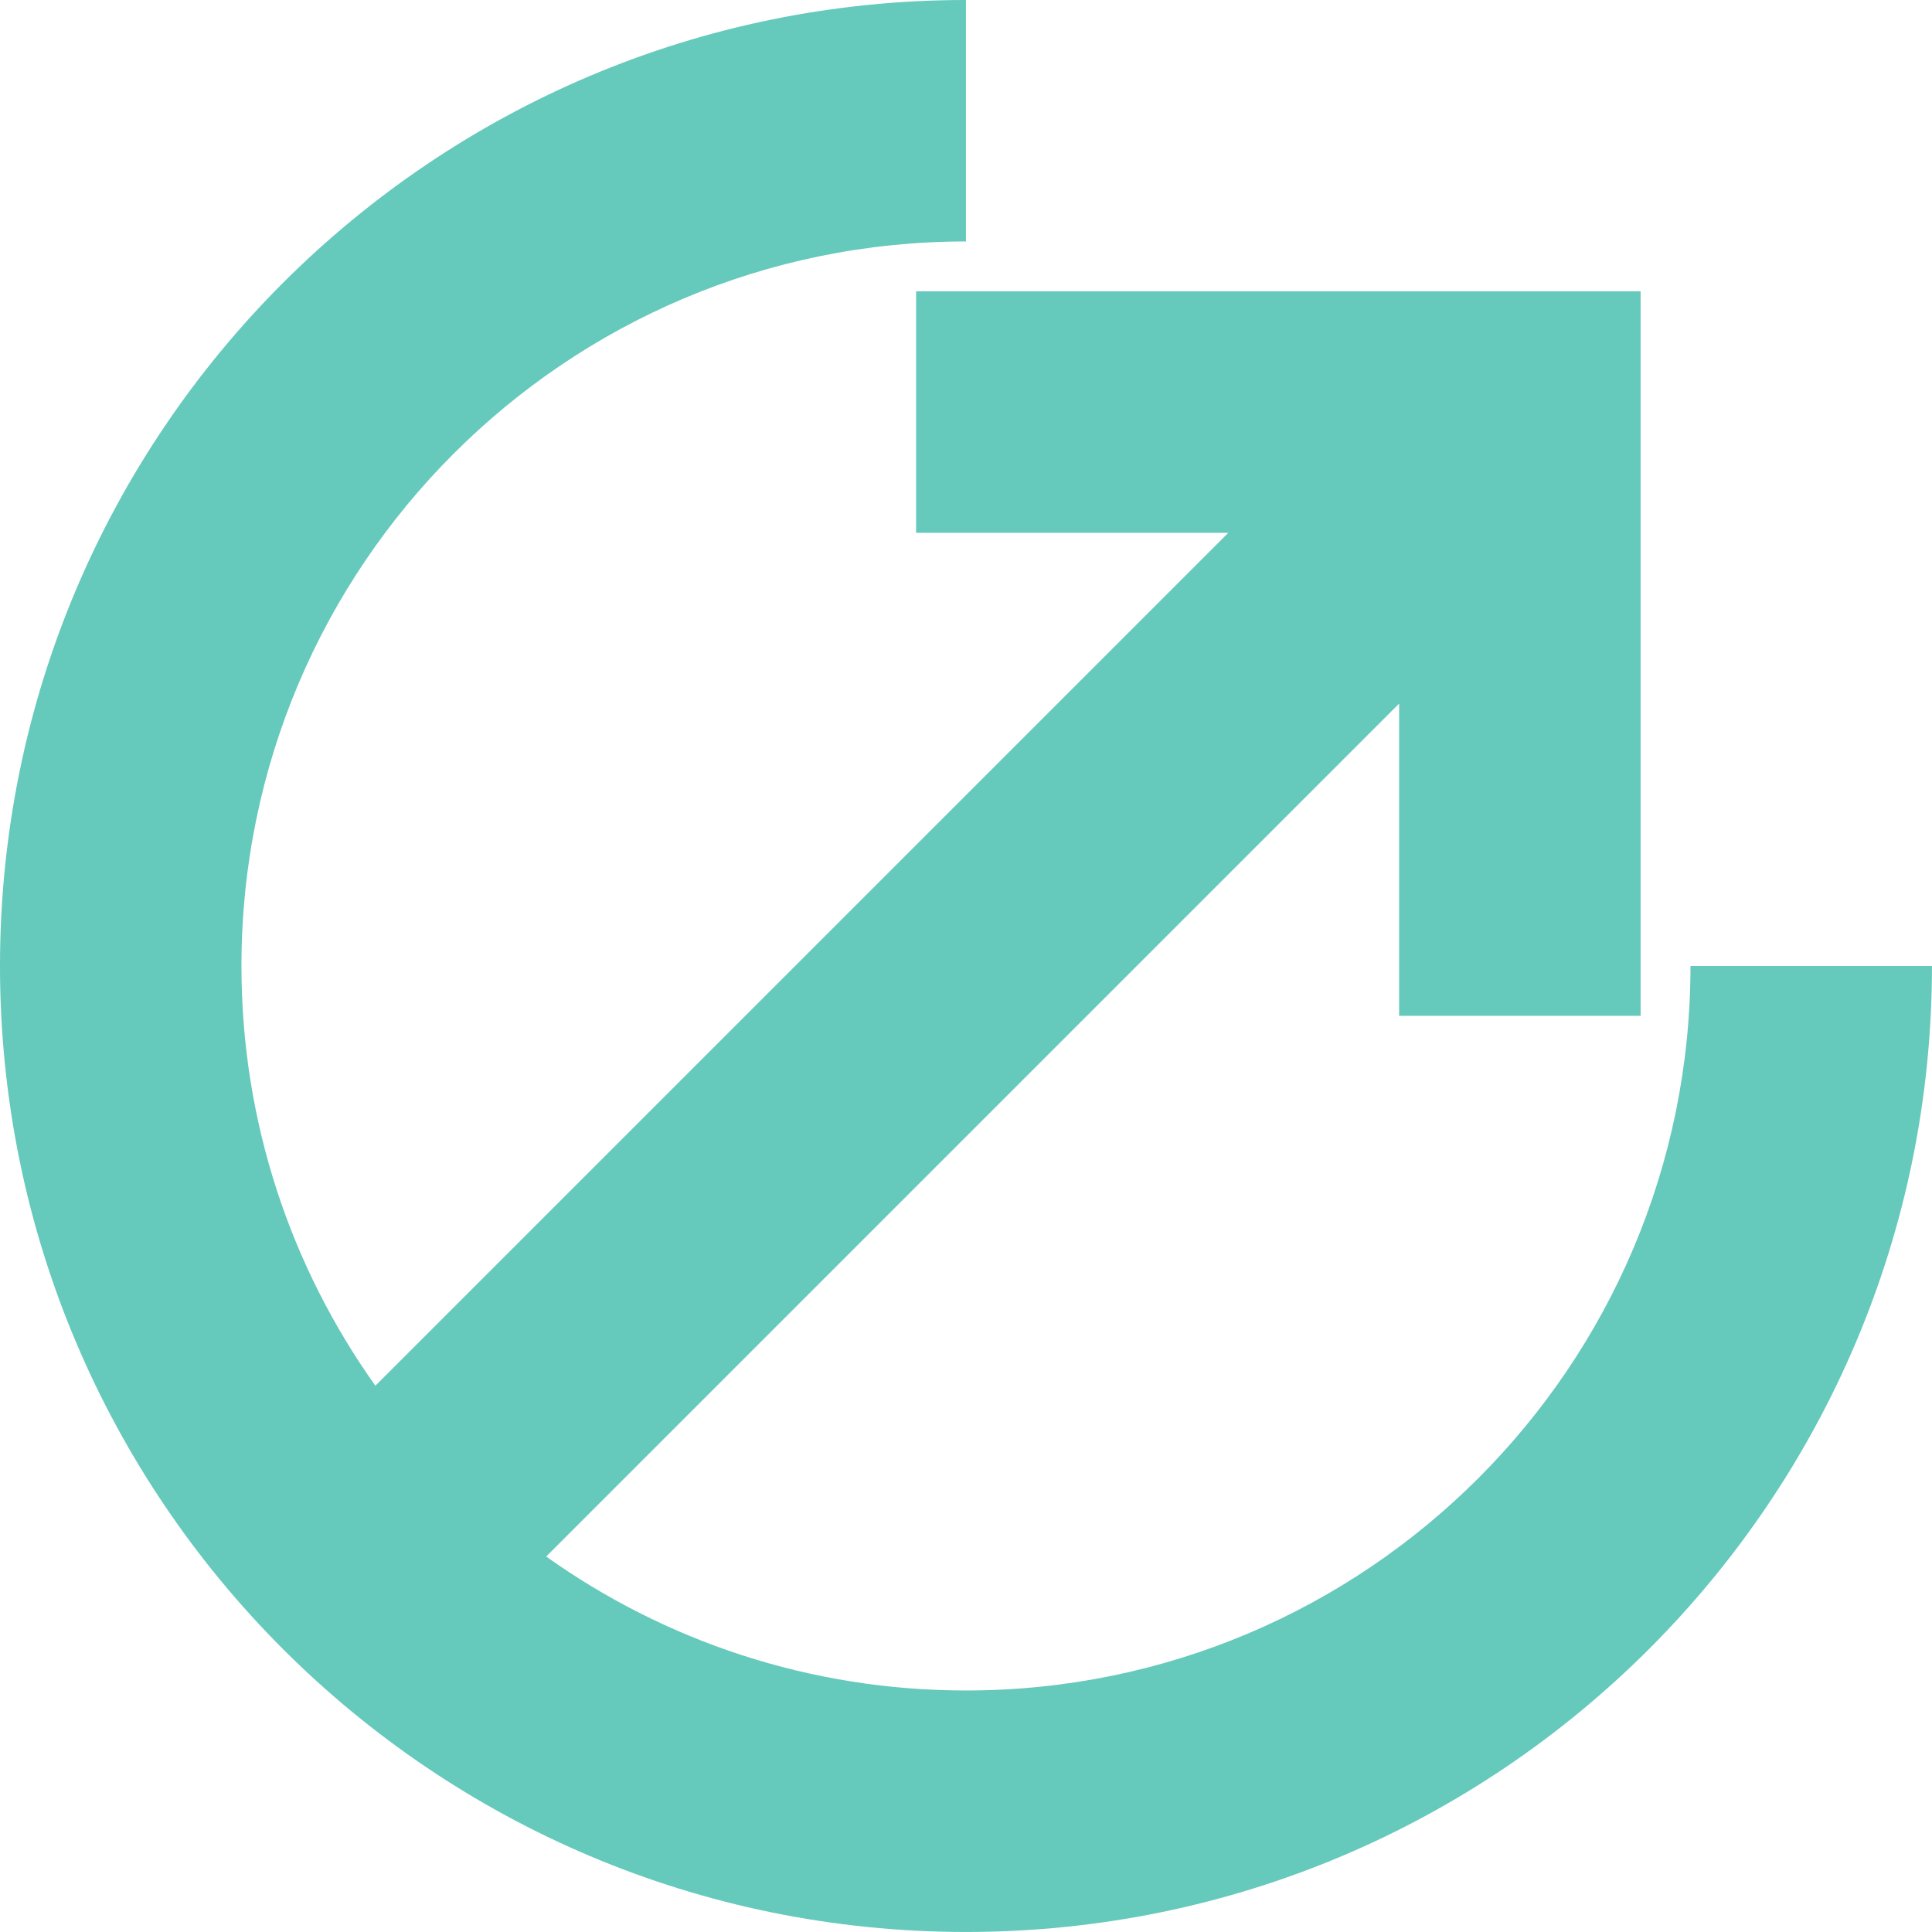 <?xml version="1.0" encoding="UTF-8"?>
<svg id="Capa_2" data-name="Capa 2" xmlns="http://www.w3.org/2000/svg" viewBox="0 0 573.57 573.57">
  <defs>
    <style>
      .cls-1 {
        fill: #65c9bc;
      }
    </style>
  </defs>
  <g id="Layer_1" data-name="Layer 1">
    <path class="cls-1" d="M501.87,286.78c0,118.79-96.3,215.09-215.09,215.09-46.45,0-89.47-14.73-124.63-39.77l253.22-253.22v92.7h71.69V86.49h-215.09v71.69h92.7l-253.22,253.22c-25.04-35.16-39.77-78.17-39.77-124.63,0-118.79,96.3-215.09,215.09-215.09V0C128.4,0,0,128.4,0,286.78s128.4,286.78,286.78,286.78,286.78-128.4,286.78-286.78h-71.7Z"/>
  </g>
</svg>